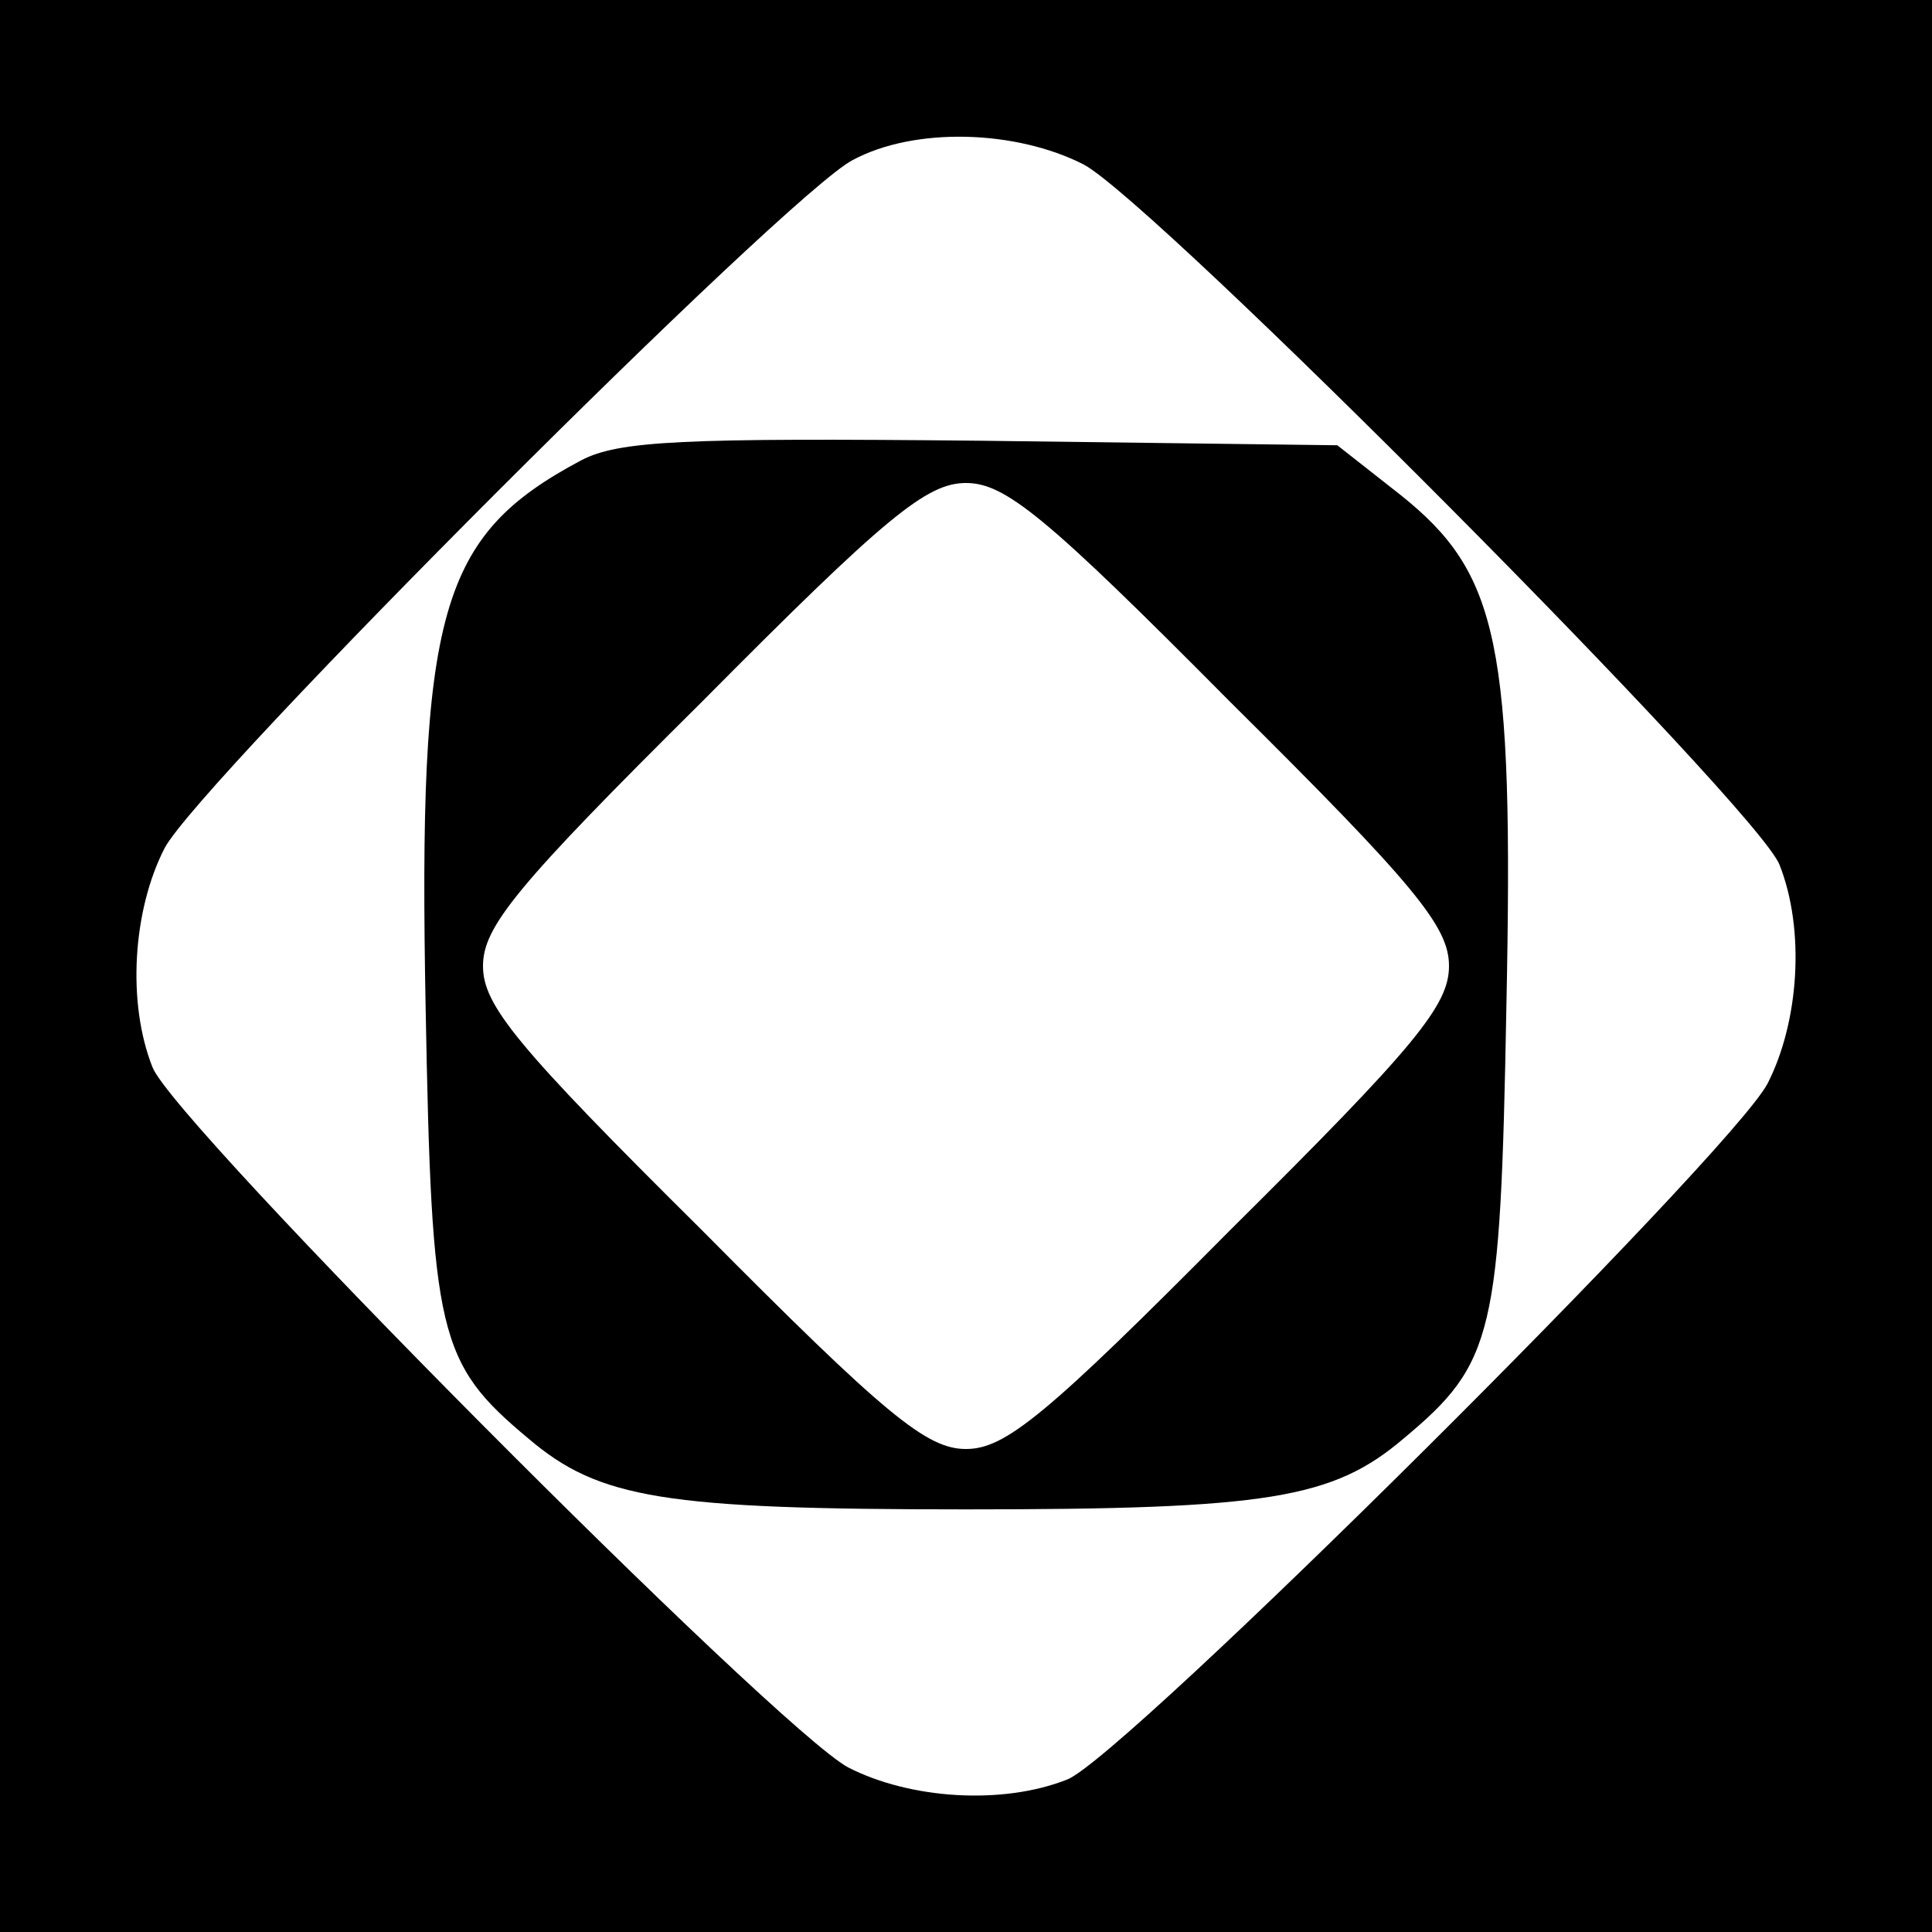 <?xml version="1.0" standalone="no"?>
<!DOCTYPE svg PUBLIC "-//W3C//DTD SVG 20010904//EN"
 "http://www.w3.org/TR/2001/REC-SVG-20010904/DTD/svg10.dtd">
<svg version="1.0" xmlns="http://www.w3.org/2000/svg"
 width="128pt" height="128pt" viewBox="0 0 128 128"
 preserveAspectRatio="xMidYMid meet">

<g transform="translate(0,128) scale(0.1,-0.1)"
fill="#000000" stroke="none">
<path d="M0 640 l0 -640 640 0 640 0 0 640 0 640 -640 0 -640 0 0 -640z m718
531 c47 -25 447 -427 461 -464 17 -43 13 -104 -8 -145 -25 -47 -427 -447 -464
-461 -43 -17 -104 -13 -145 8 -47 25 -447 427 -461 464 -17 43 -13 104 8 145
23 44 413 434 456 456 41 22 108 20 153 -3z"/>
<path d="M385 975 c-94 -50 -108 -100 -103 -363 4 -216 8 -235 68 -285 47 -40
90 -47 290 -47 200 0 243 7 290 47 60 50 64 69 68 285 5 242 -5 288 -70 340
l-42 33 -236 3 c-199 2 -240 0 -265 -13z m430 -160 c123 -122 145 -149 145
-175 0 -26 -22 -53 -145 -175 -122 -123 -149 -145 -175 -145 -26 0 -53 22
-175 145 -123 122 -145 149 -145 175 0 26 22 53 145 175 122 123 149 145 175
145 26 0 53 -22 175 -145z"/>
</g>
</svg>
